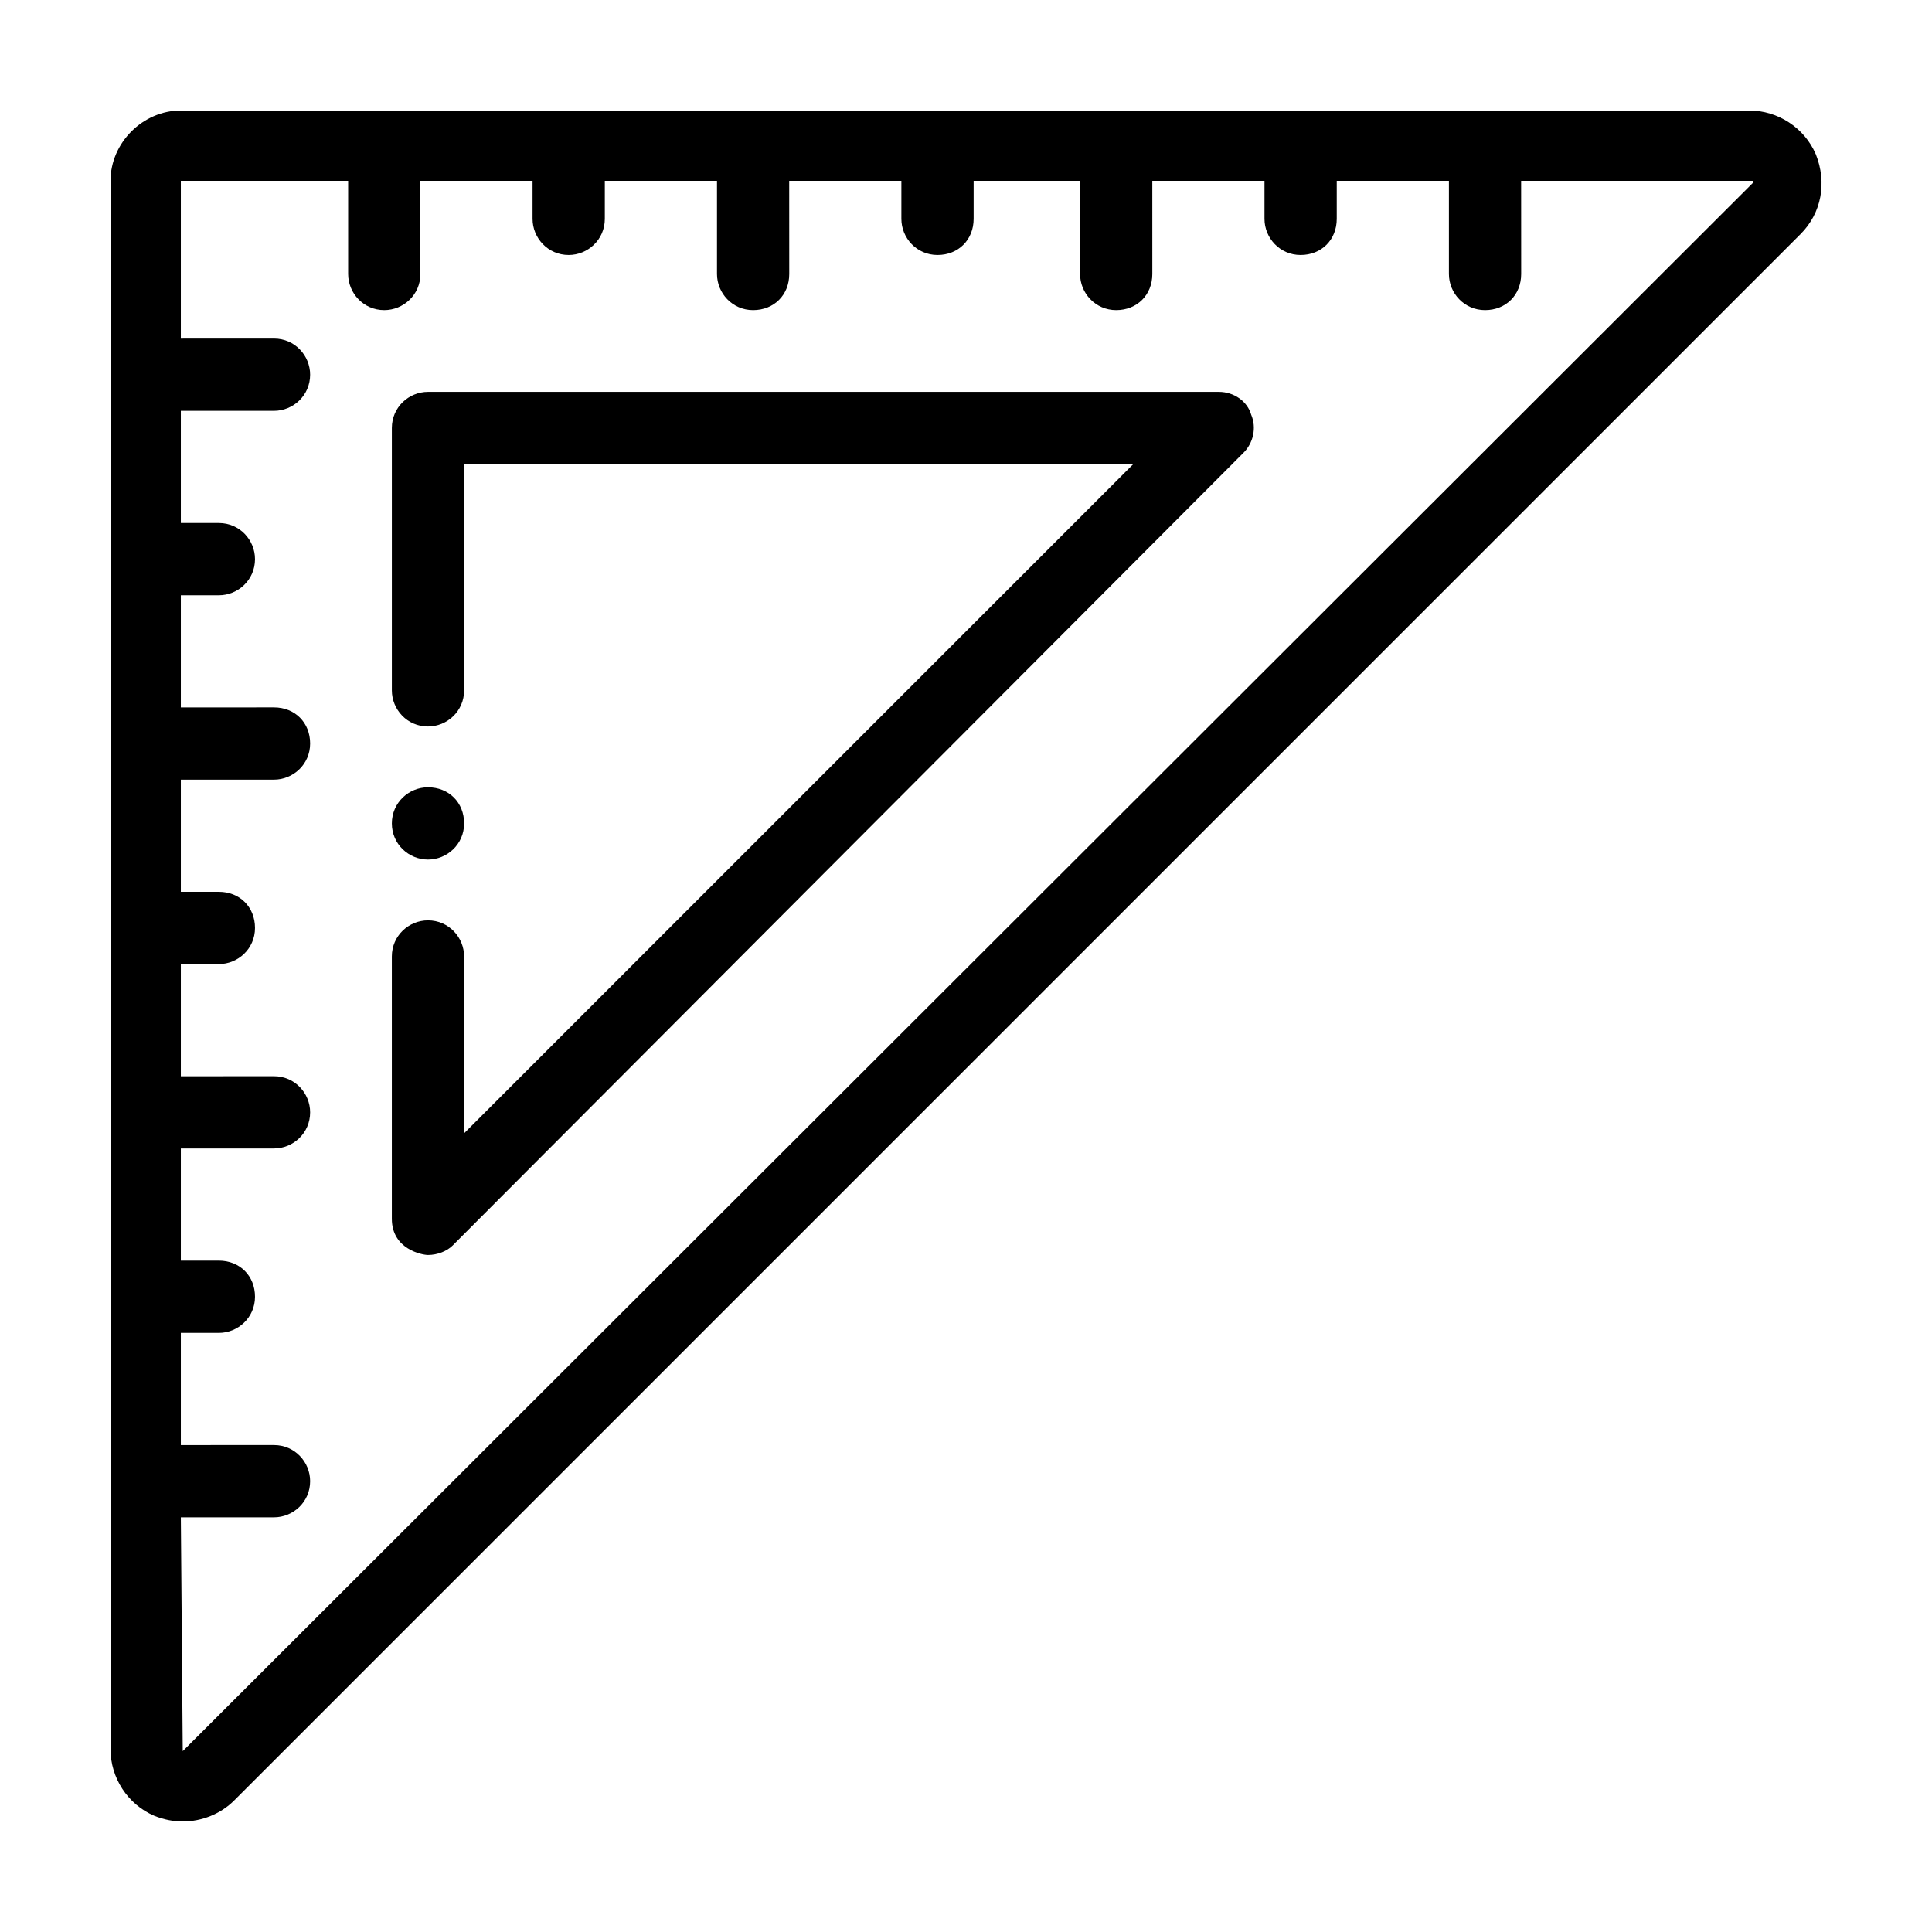 <?xml version="1.0" encoding="UTF-8"?>
<!-- Uploaded to: ICON Repo, www.iconrepo.com, Generator: ICON Repo Mixer Tools -->
<svg fill="#000000" width="800px" height="800px" version="1.1" viewBox="144 144 512 512" xmlns="http://www.w3.org/2000/svg">
 <g>
  <path d="m625.2 184.87c-3.023-7.055-10.078-11.586-17.633-11.586h-415.64c-10.078 0-18.641 8.562-18.641 18.641v415.64c0 7.559 4.535 14.609 11.586 17.633 2.519 1.008 5.039 1.512 7.559 1.512 5.039 0 10.078-2.016 13.602-5.543l415.14-415.14c5.539-5.543 7.051-13.602 4.031-21.16zm-432.77 423.2s-0.504 0 0 0c-0.504-0.504-0.504-0.504 0 0l-0.504-61.969h24.688c5.039 0 9.574-4.031 9.574-9.574 0-5.039-4.031-9.574-9.574-9.574l-24.688 0.004v-29.727h10.078c5.039 0 9.574-4.031 9.574-9.574s-4.031-9.574-9.574-9.574h-10.078v-29.727h24.688c5.039 0 9.574-4.031 9.574-9.574 0-5.039-4.031-9.574-9.574-9.574l-24.688 0.012v-29.727h10.078c5.039 0 9.574-4.031 9.574-9.574s-4.031-9.574-9.574-9.574h-10.078v-29.727h24.688c5.039 0 9.574-4.031 9.574-9.574s-4.031-9.574-9.574-9.574l-24.688 0.012v-29.727h10.078c5.039 0 9.574-4.031 9.574-9.574 0-5.039-4.031-9.574-9.574-9.574h-10.078v-29.727h24.688c5.039 0 9.574-4.031 9.574-9.574 0-5.039-4.031-9.574-9.574-9.574l-24.688 0.012v-41.816h44.336v24.688c0 5.039 4.031 9.574 9.574 9.574 5.039 0 9.574-4.031 9.574-9.574l-0.004-24.688h29.727v10.078c0 5.039 4.031 9.574 9.574 9.574 5.039 0 9.574-4.031 9.574-9.574v-10.078h29.727v24.688c0 5.039 4.031 9.574 9.574 9.574s9.574-4.031 9.574-9.574l-0.012-24.688h29.727v10.078c0 5.039 4.031 9.574 9.574 9.574 5.543 0 9.574-4.031 9.574-9.574v-10.078h28.207v24.688c0 5.039 4.031 9.574 9.574 9.574s9.574-4.031 9.574-9.574l-0.004-24.688h29.727v10.078c0 5.039 4.031 9.574 9.574 9.574s9.574-4.031 9.574-9.574v-10.078h29.727v24.688c0 5.039 4.031 9.574 9.574 9.574s9.574-4.031 9.574-9.574l-0.012-24.688h61.465v0.504z"/>
  <path d="m467 247.85h-209.58c-5.039 0-9.574 4.031-9.574 9.574v69.527c0 5.039 4.031 9.574 9.574 9.574 5.039 0 9.574-4.031 9.574-9.574l-0.004-59.957h177.34l-177.34 177.34v-46.855c0-5.039-4.031-9.574-9.574-9.574-5.039 0-9.574 4.031-9.574 9.574v69.527c0 8.062 8.062 9.574 9.574 9.574 2.519 0 5.039-1.008 6.551-2.519l209.59-210.09c2.519-2.519 3.527-6.551 2.016-10.078-1.008-3.523-4.535-6.043-8.566-6.043z"/>
  <path d="m257.42 371.79c5.039 0 9.574-4.031 9.574-9.574 0-5.543-4.031-9.574-9.574-9.574-5.039 0-9.574 4.031-9.574 9.574 0 5.543 4.535 9.574 9.574 9.574z"/>
 </g>
</svg>